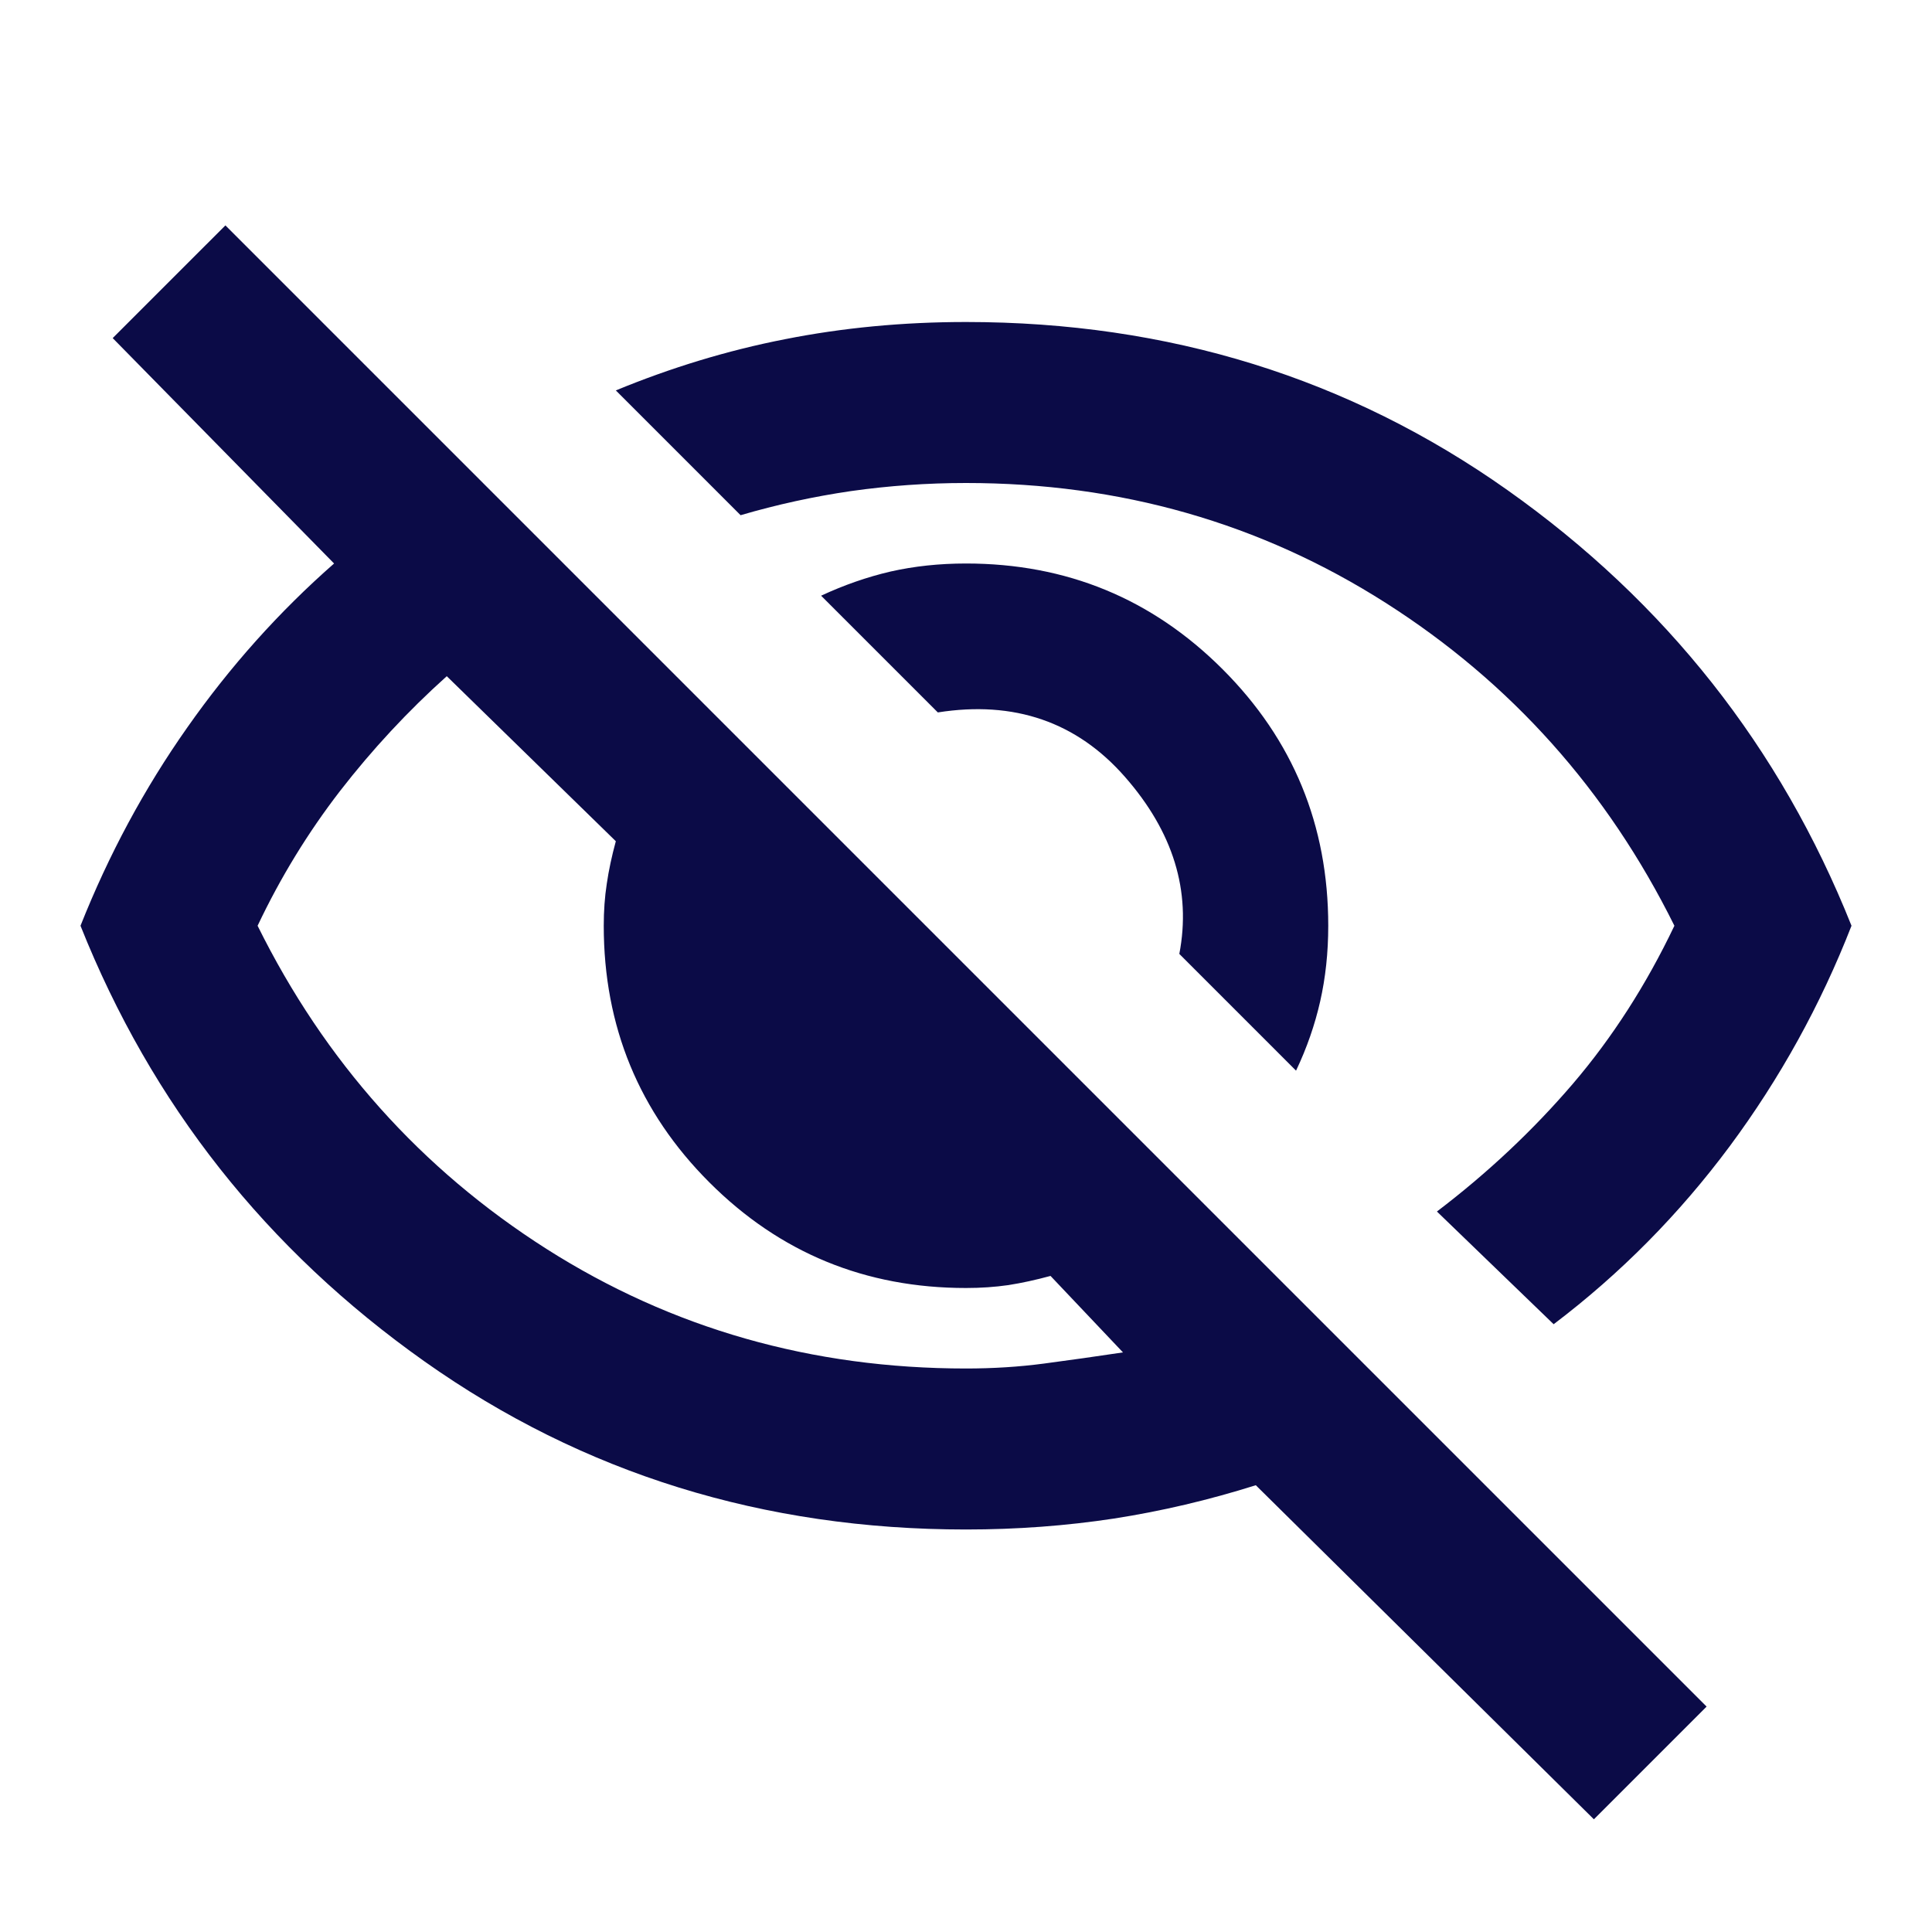 <svg width="20" height="20" viewBox="0 0 12 12" fill="none" xmlns="http://www.w3.org/2000/svg">
<path d="M8.05 6.65L7.325 5.925C7.4 5.534 7.287 5.167 6.987 4.825C6.688 4.484 6.3 4.35 5.825 4.425L5.1 3.7C5.242 3.634 5.385 3.584 5.531 3.55C5.677 3.517 5.833 3.5 6 3.5C6.625 3.5 7.156 3.719 7.594 4.157C8.031 4.594 8.25 5.125 8.25 5.75C8.25 5.917 8.233 6.073 8.2 6.219C8.167 6.365 8.117 6.509 8.05 6.65ZM9.65 8.225L8.925 7.525C9.242 7.284 9.523 7.019 9.769 6.732C10.015 6.444 10.225 6.117 10.4 5.75C9.983 4.909 9.385 4.24 8.606 3.744C7.827 3.248 6.958 3 6 3C5.758 3 5.521 3.017 5.287 3.05C5.054 3.084 4.825 3.134 4.6 3.2L3.825 2.425C4.167 2.284 4.517 2.177 4.875 2.107C5.233 2.036 5.608 2 6 2C7.258 2 8.379 2.348 9.363 3.044C10.346 3.74 11.058 4.642 11.5 5.75C11.308 6.242 11.056 6.698 10.744 7.119C10.431 7.54 10.067 7.909 9.65 8.225ZM9.9 11.3L7.8 9.225C7.508 9.317 7.215 9.386 6.919 9.432C6.623 9.477 6.317 9.5 6 9.5C4.742 9.5 3.621 9.152 2.638 8.457C1.654 7.761 0.942 6.859 0.5 5.75C0.675 5.309 0.896 4.898 1.163 4.519C1.429 4.14 1.733 3.8 2.075 3.5L0.7 2.1L1.4 1.4L10.6 10.6L9.9 11.3ZM2.775 4.2C2.533 4.417 2.312 4.655 2.112 4.913C1.913 5.171 1.742 5.45 1.6 5.75C2.017 6.592 2.615 7.261 3.394 7.757C4.173 8.252 5.042 8.5 6 8.5C6.167 8.5 6.329 8.49 6.487 8.469C6.646 8.448 6.808 8.425 6.975 8.4L6.525 7.925C6.433 7.95 6.346 7.969 6.263 7.982C6.179 7.994 6.092 8 6 8C5.375 8 4.844 7.782 4.406 7.344C3.969 6.907 3.75 6.375 3.75 5.75C3.75 5.659 3.756 5.571 3.769 5.488C3.781 5.405 3.8 5.317 3.825 5.225L2.775 4.2Z" fill="#0B0B47"/>
</svg>

